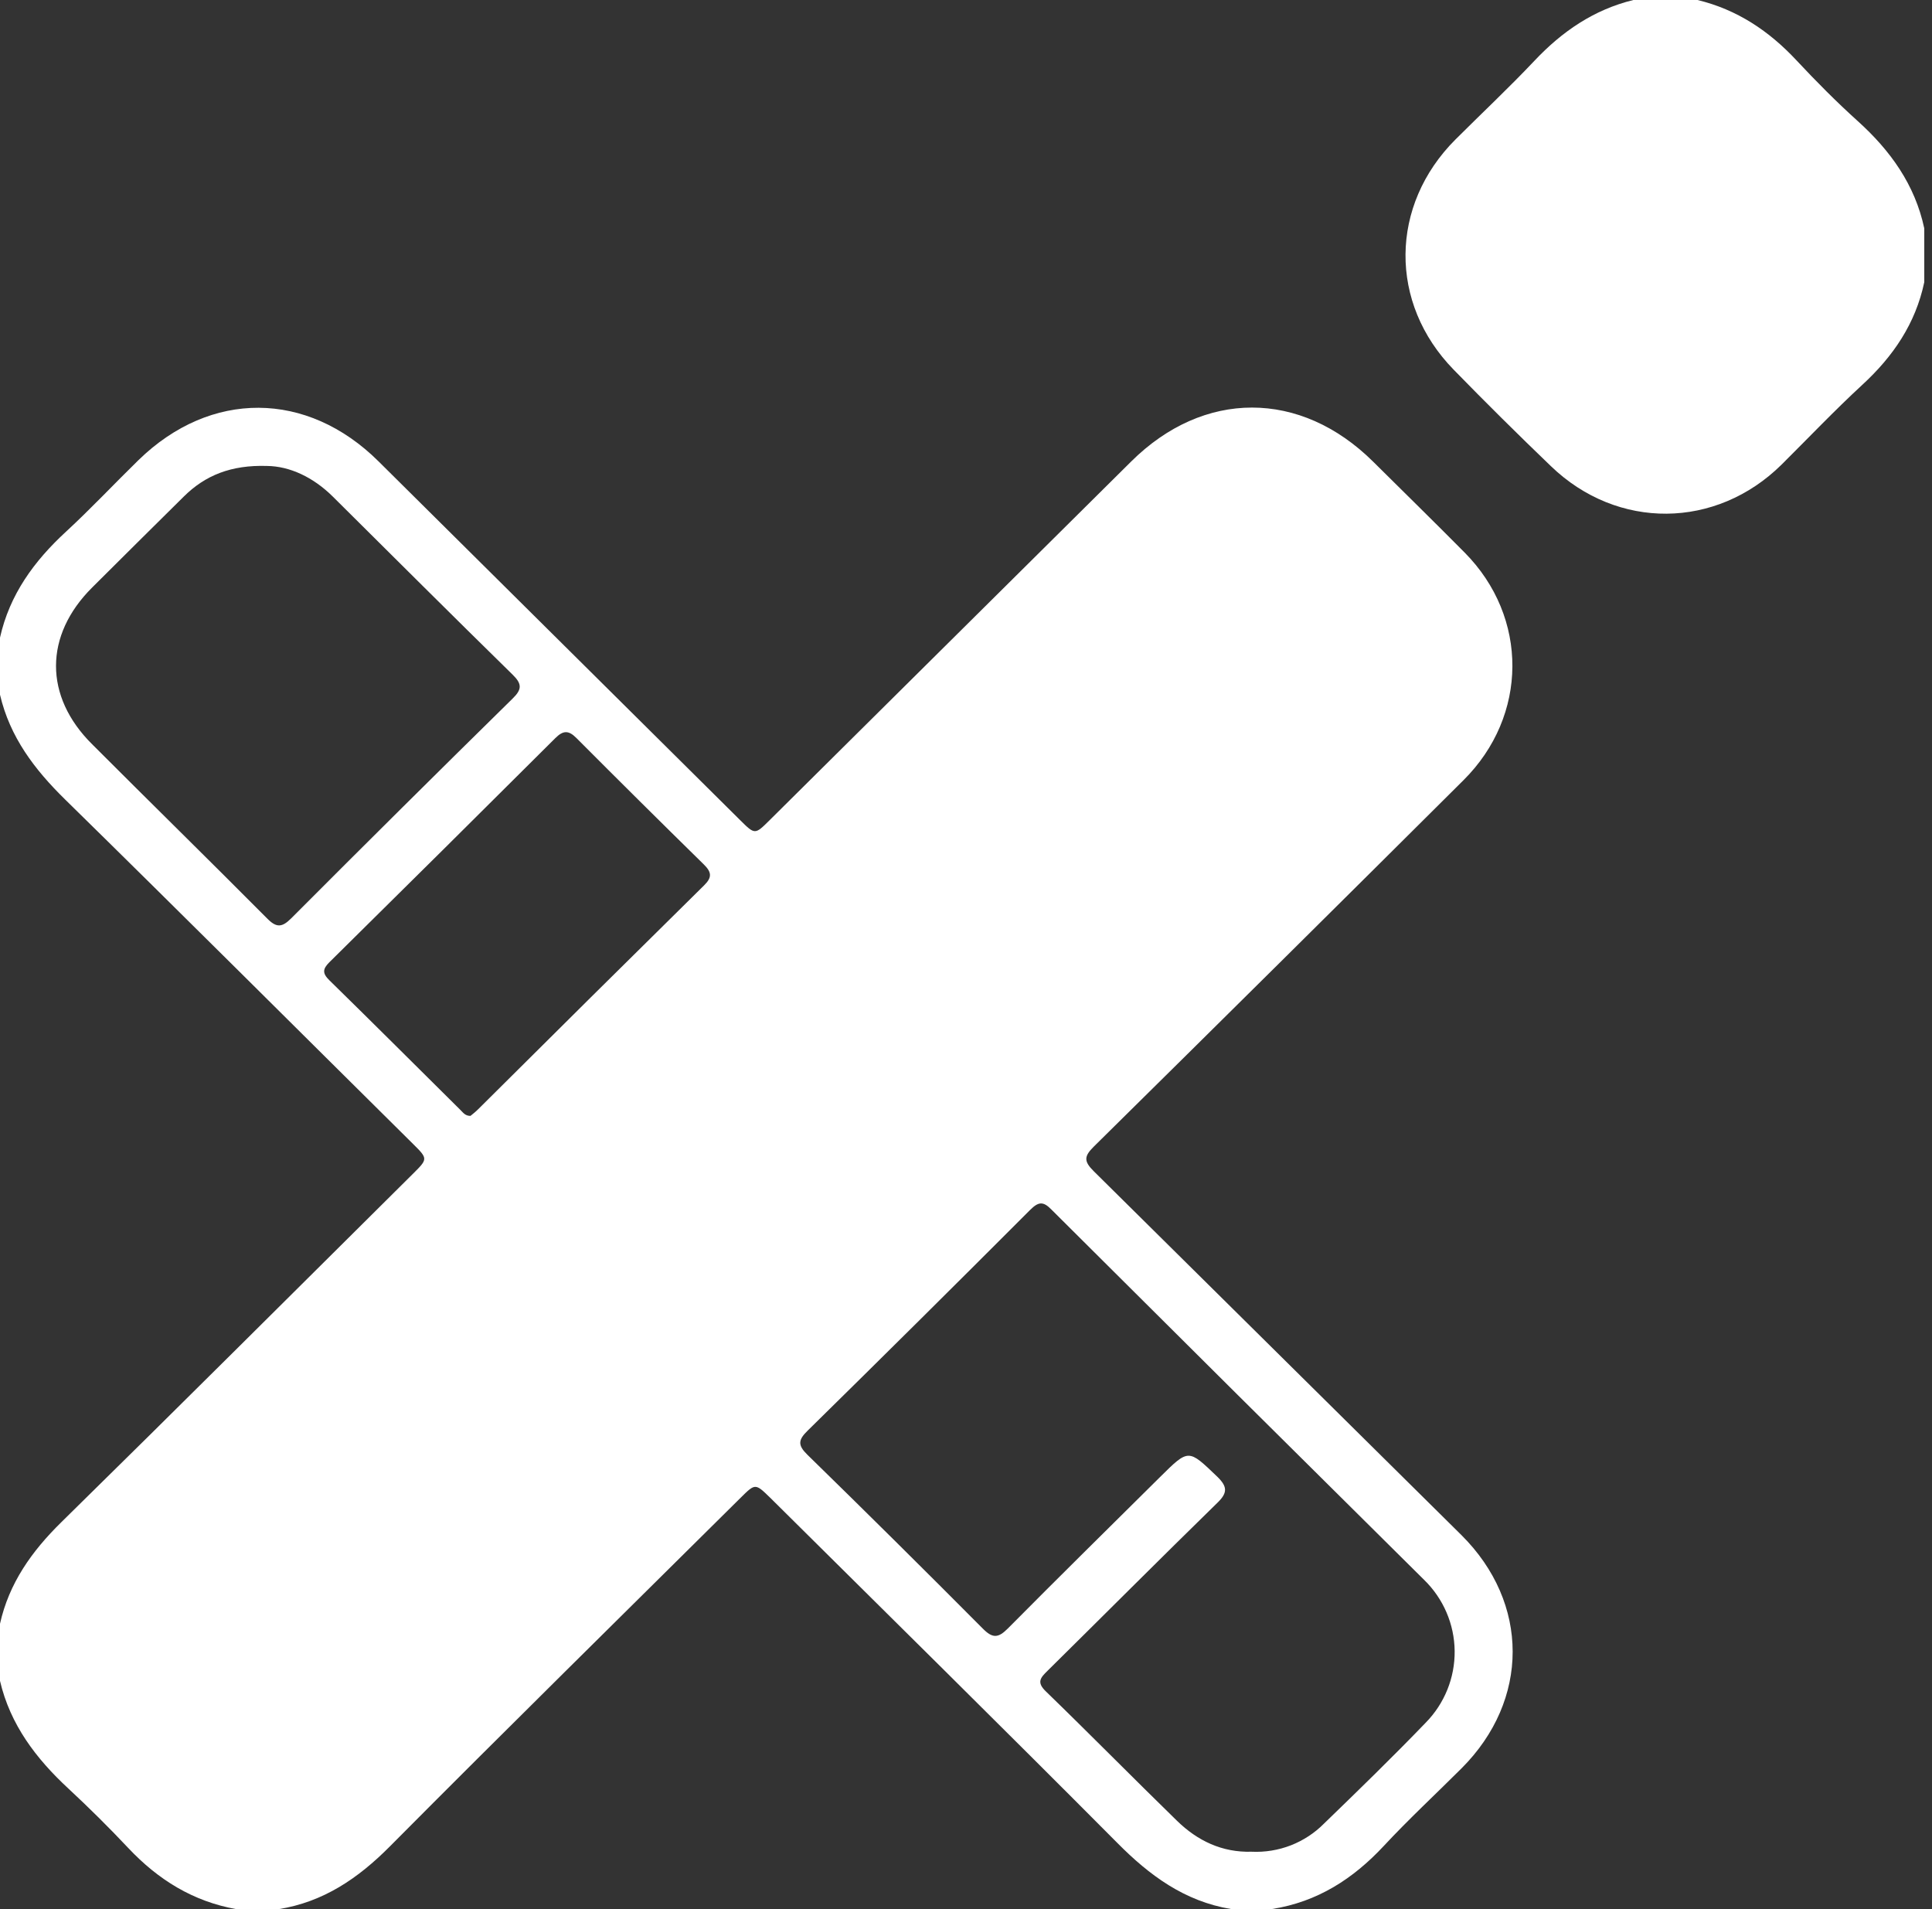 <svg width="168" height="166" viewBox="0 0 168 166" fill="none" xmlns="http://www.w3.org/2000/svg">
<rect x="0" y="0" width="168" height="166" fill="#333333" stroke="none"/>
<path d="M95.115 101.841C94.229 100.965 94.261 100.54 95.115 99.693C105.855 89.096 116.57 78.477 127.26 67.836C132.89 62.242 132.935 53.67 127.362 48.045C124.732 45.391 122.061 42.777 119.408 40.145C113.084 33.873 104.657 33.864 98.345 40.145L66.902 71.335C65.643 72.582 65.643 72.582 64.352 71.301L32.911 40.11C26.699 33.947 18.311 33.898 12.045 40.002C9.931 42.067 7.911 44.224 5.743 46.225C2.956 48.791 0.831 51.708 0 55.441V60.404C0.861 64.089 2.997 66.901 5.663 69.515C15.799 79.453 25.841 89.485 35.922 99.468C37.222 100.758 37.217 100.763 35.879 102.088C25.703 112.186 15.556 122.315 5.328 132.356C2.759 134.88 0.786 137.651 0 141.184V146.149C0.888 149.954 3.131 152.905 5.951 155.516C7.734 157.172 9.465 158.887 11.139 160.665C13.737 163.429 16.788 165.333 20.569 166H24.21C28.127 165.378 31.142 163.319 33.901 160.543C44.002 150.374 54.225 140.324 64.404 130.226C65.677 128.965 65.677 128.965 66.973 130.226C77.051 140.222 87.164 150.19 97.165 160.245C99.951 163.061 103.003 165.312 107.022 165.982H110.635C114.561 165.36 117.662 163.364 120.328 160.503C122.494 158.175 124.834 156.006 127.088 153.756C133.023 147.83 133.014 139.373 127.088 133.48C116.432 122.926 105.776 112.382 95.115 101.841ZM123.966 149.794C121.087 152.783 118.108 155.678 115.141 158.548C114.323 159.377 113.337 160.022 112.252 160.447C111.165 160.869 109.998 161.06 108.832 161.004C106.265 161.078 104.131 160.051 102.353 158.319C98.522 154.586 94.768 150.77 90.926 147.046C90.122 146.263 90.485 145.868 91.076 145.286C95.998 140.425 100.885 135.525 105.837 130.687C106.766 129.799 106.743 129.26 105.837 128.383C103.334 125.987 103.374 125.949 100.894 128.406C96.472 132.792 92.032 137.161 87.651 141.582C86.801 142.438 86.314 142.474 85.44 141.582C80.397 136.51 75.314 131.473 70.196 126.475C69.36 125.655 69.406 125.199 70.219 124.403C76.7 118.034 83.152 111.633 89.574 105.203C90.29 104.491 90.704 104.421 91.431 105.172C102.219 115.923 113.018 126.653 123.83 137.359C125.509 138.991 126.467 141.218 126.492 143.549C126.517 145.879 125.609 148.127 123.966 149.794ZM8.024 51.072C10.67 48.436 13.322 45.804 15.98 43.177C17.837 41.334 20.091 40.413 23.227 40.514C25.182 40.536 27.225 41.478 28.94 43.177C34.145 48.344 39.335 53.524 44.573 58.657C45.391 59.457 45.407 59.934 44.573 60.741C38.121 67.081 31.703 73.45 25.324 79.846C24.527 80.641 24.042 80.693 23.218 79.846C18.177 74.776 13.066 69.771 8.013 64.712C3.81 60.545 3.833 55.237 8.024 51.072ZM48.286 64.181C48.95 63.519 49.423 63.467 50.112 64.159C53.786 67.845 57.485 71.515 61.207 75.167C61.876 75.828 61.937 76.279 61.237 76.969C54.667 83.448 48.116 89.941 41.583 96.443C41.361 96.665 41.118 96.859 40.91 97.025C40.445 97.025 40.269 96.735 40.044 96.517C36.245 92.753 32.46 88.97 28.636 85.228C28.025 84.628 28.052 84.255 28.636 83.671C35.201 77.192 41.75 70.695 48.286 64.181Z" fill="white"/>
<path d="M161.535 10.52C159.678 8.846 157.927 7.077 156.225 5.257C153.838 2.695 151.051 0.829 147.606 0H142.031C138.59 0.843 135.835 2.735 133.429 5.284C131.214 7.63 128.853 9.841 126.567 12.123C120.836 17.847 120.752 26.362 126.413 32.151C129.182 34.99 132 37.783 134.863 40.532C140.647 46.108 149.23 46.025 154.93 40.386C157.251 38.08 159.515 35.698 161.925 33.473C164.623 30.994 166.571 28.137 167.328 24.533V19.856C166.519 16.058 164.378 13.082 161.535 10.52Z" fill="white"/>
</svg>
